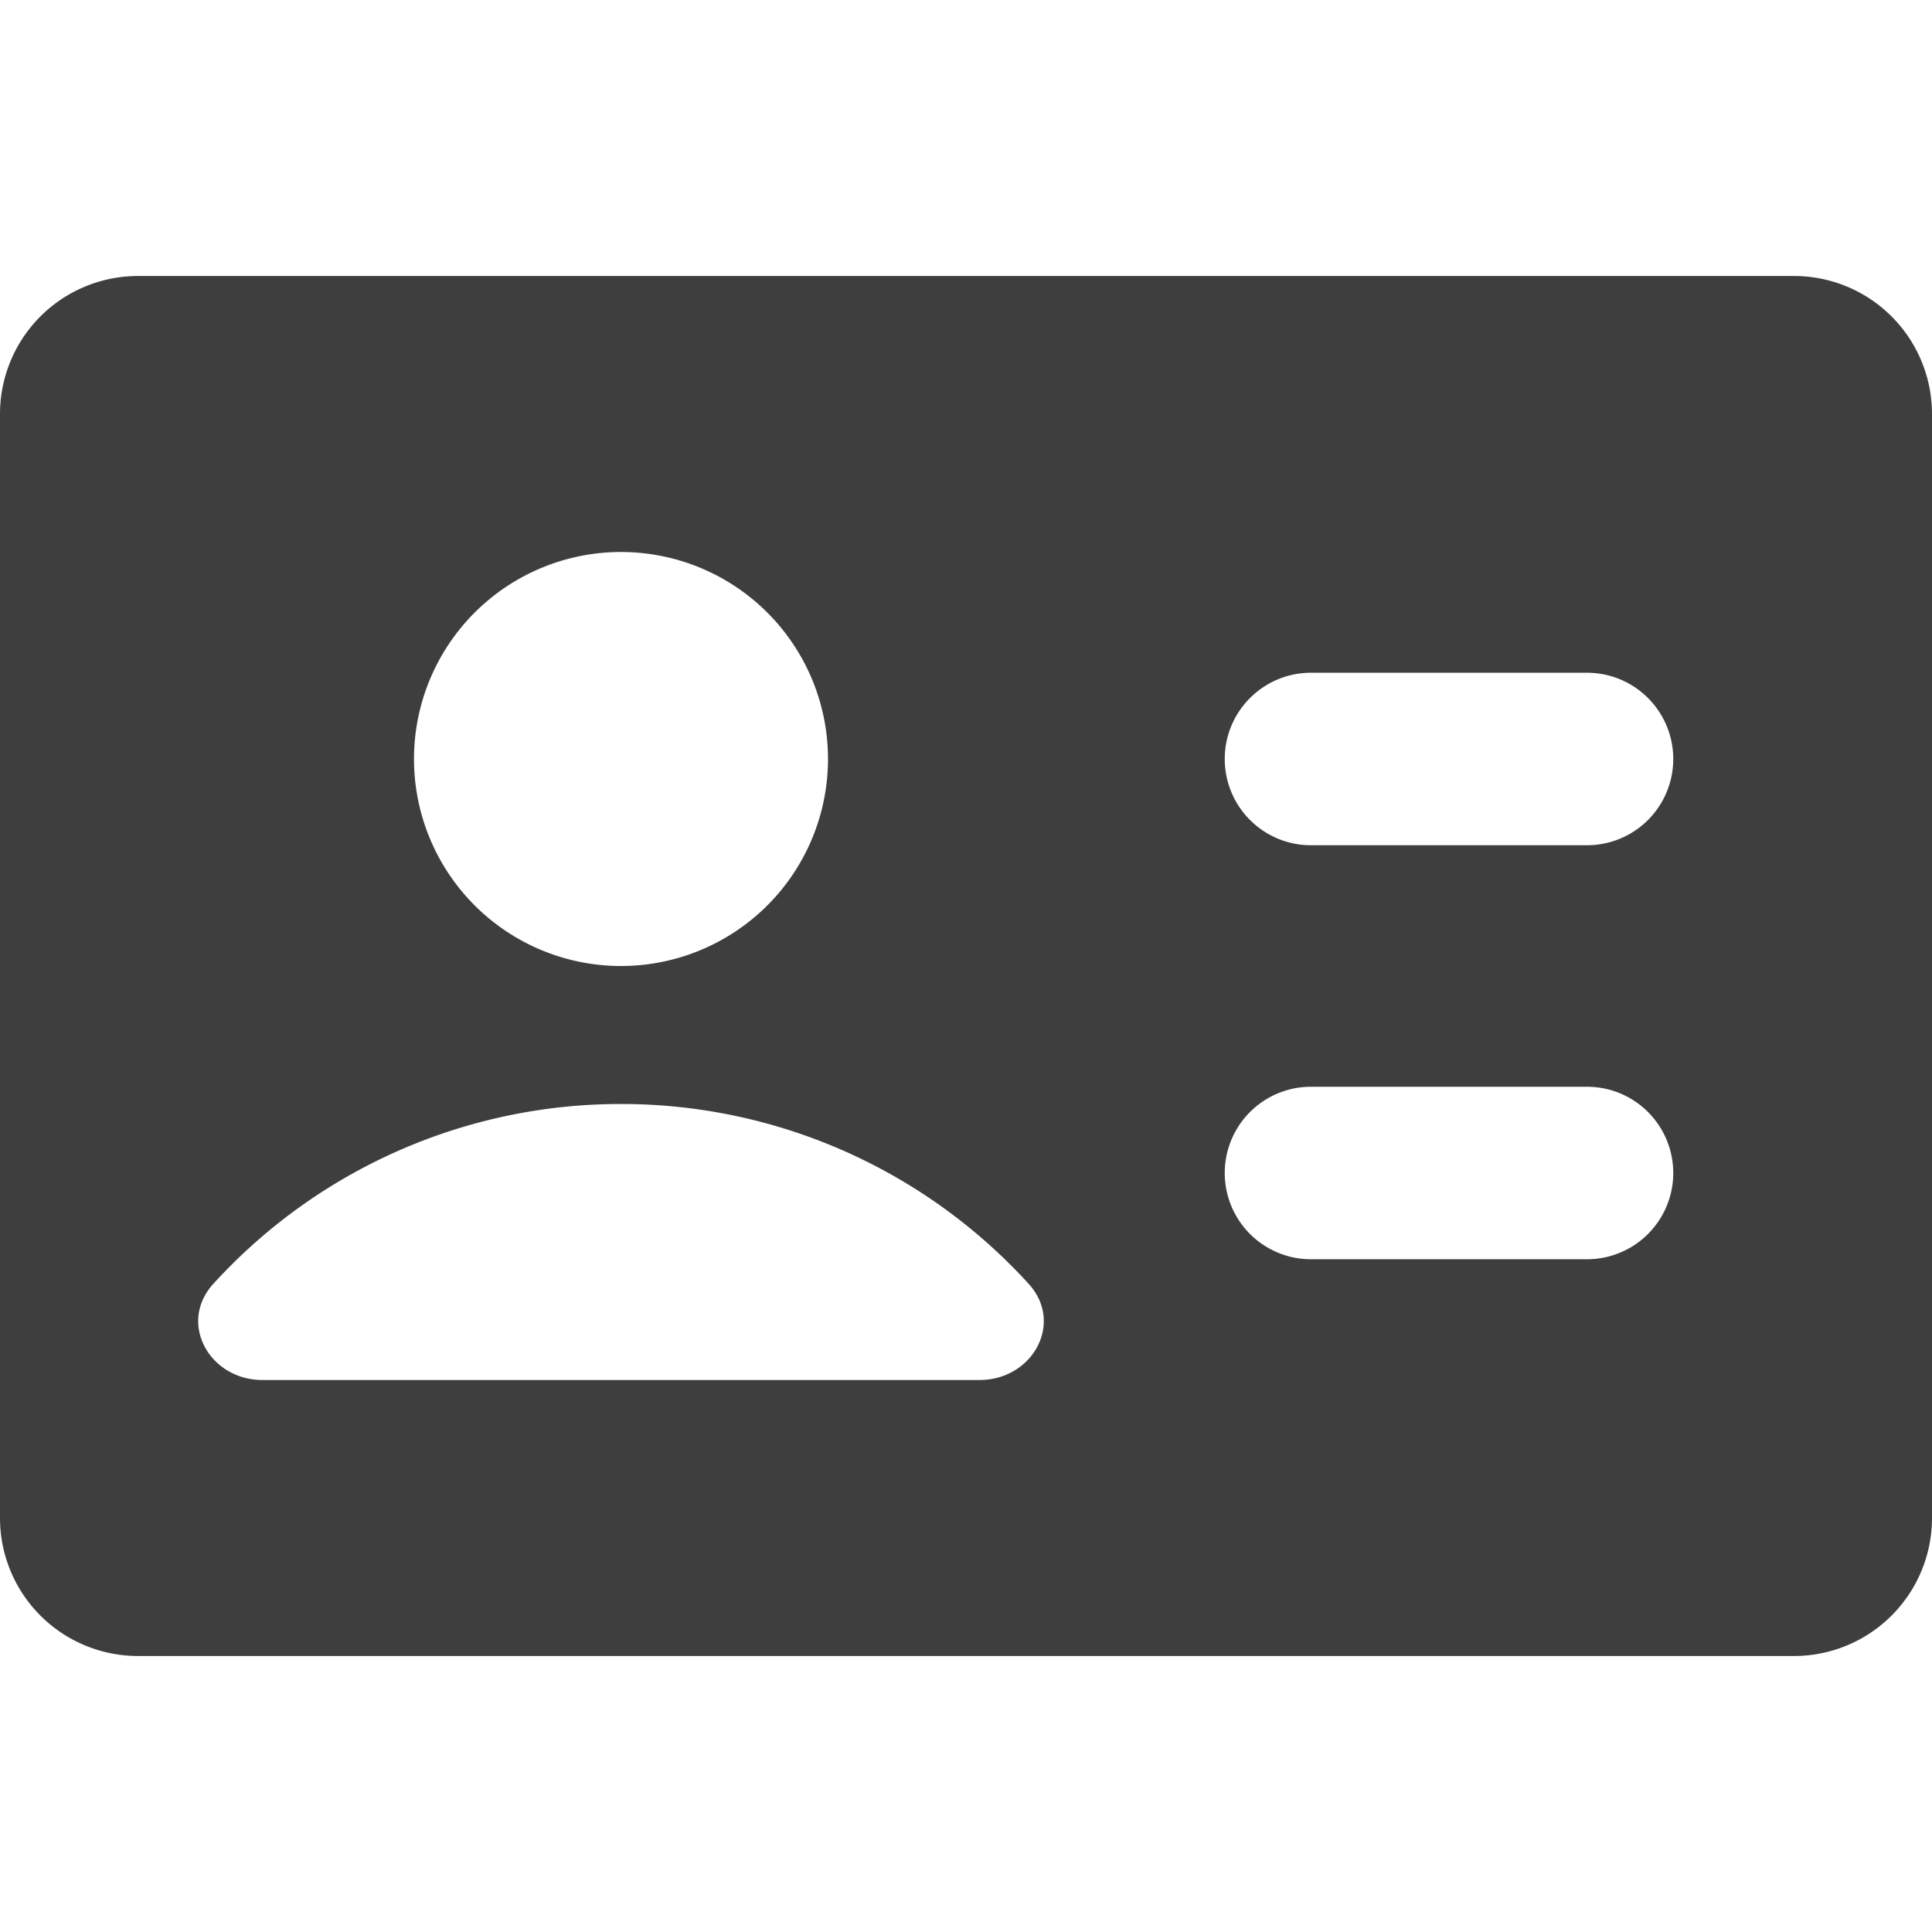<svg xmlns="http://www.w3.org/2000/svg" fill="none" viewBox="0 0 14 14"><g id="user-identifier-card"><path id="Subtract" fill="#3e3e3e" fill-rule="evenodd" d="M0 3a1 1 0 0 1 1-1h12a1 1 0 0 1 1 1v8a1 1 0 0 1-1 1H1a1 1 0 0 1-1-1V3Zm6 2.5a1.5 1.5 0 1 1-3 0 1.5 1.5 0 0 1 3 0ZM1.547 9.302A3.99 3.99 0 0 1 4.5 8a3.99 3.99 0 0 1 2.953 1.302c.26.284.03.698-.355.698H1.902c-.385 0-.615-.414-.355-.698ZM8.875 5.5c0-.345.28-.625.625-.625h2a.625.625 0 0 1 0 1.25h-2a.625.625 0 0 1-.625-.625ZM9.5 7.875a.625.625 0 1 0 0 1.25h2a.625.625 0 0 0 0-1.25h-2Z" clip-rule="evenodd"></path></g></svg>